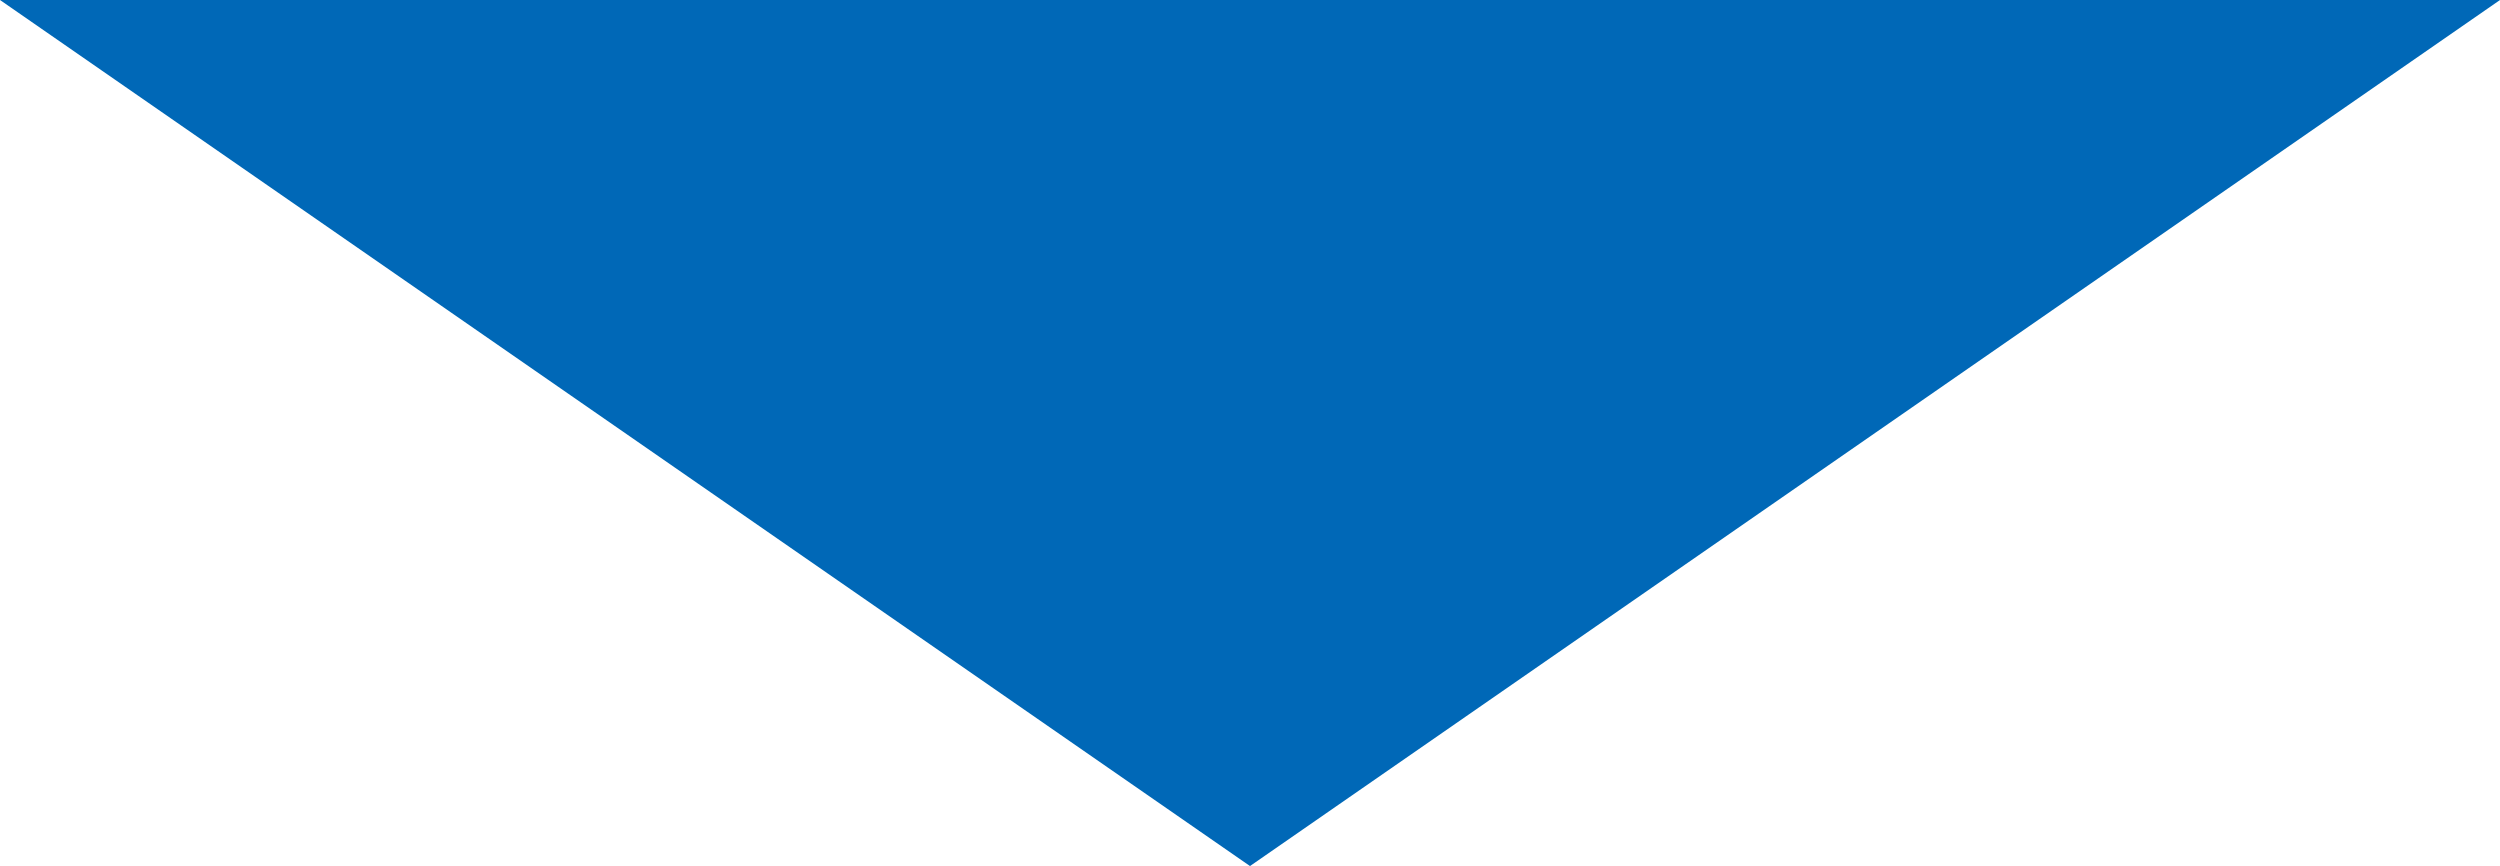 <svg xmlns="http://www.w3.org/2000/svg" viewBox="0 0 433 150"><defs><style>.cls-1{fill:#0068b7;}</style></defs><g id="レイヤー_2" data-name="レイヤー 2"><g id="レイヤー_1-2" data-name="レイヤー 1"><polygon class="cls-1" points="216.5 150 0 0 433 0 216.5 150"/></g></g></svg>